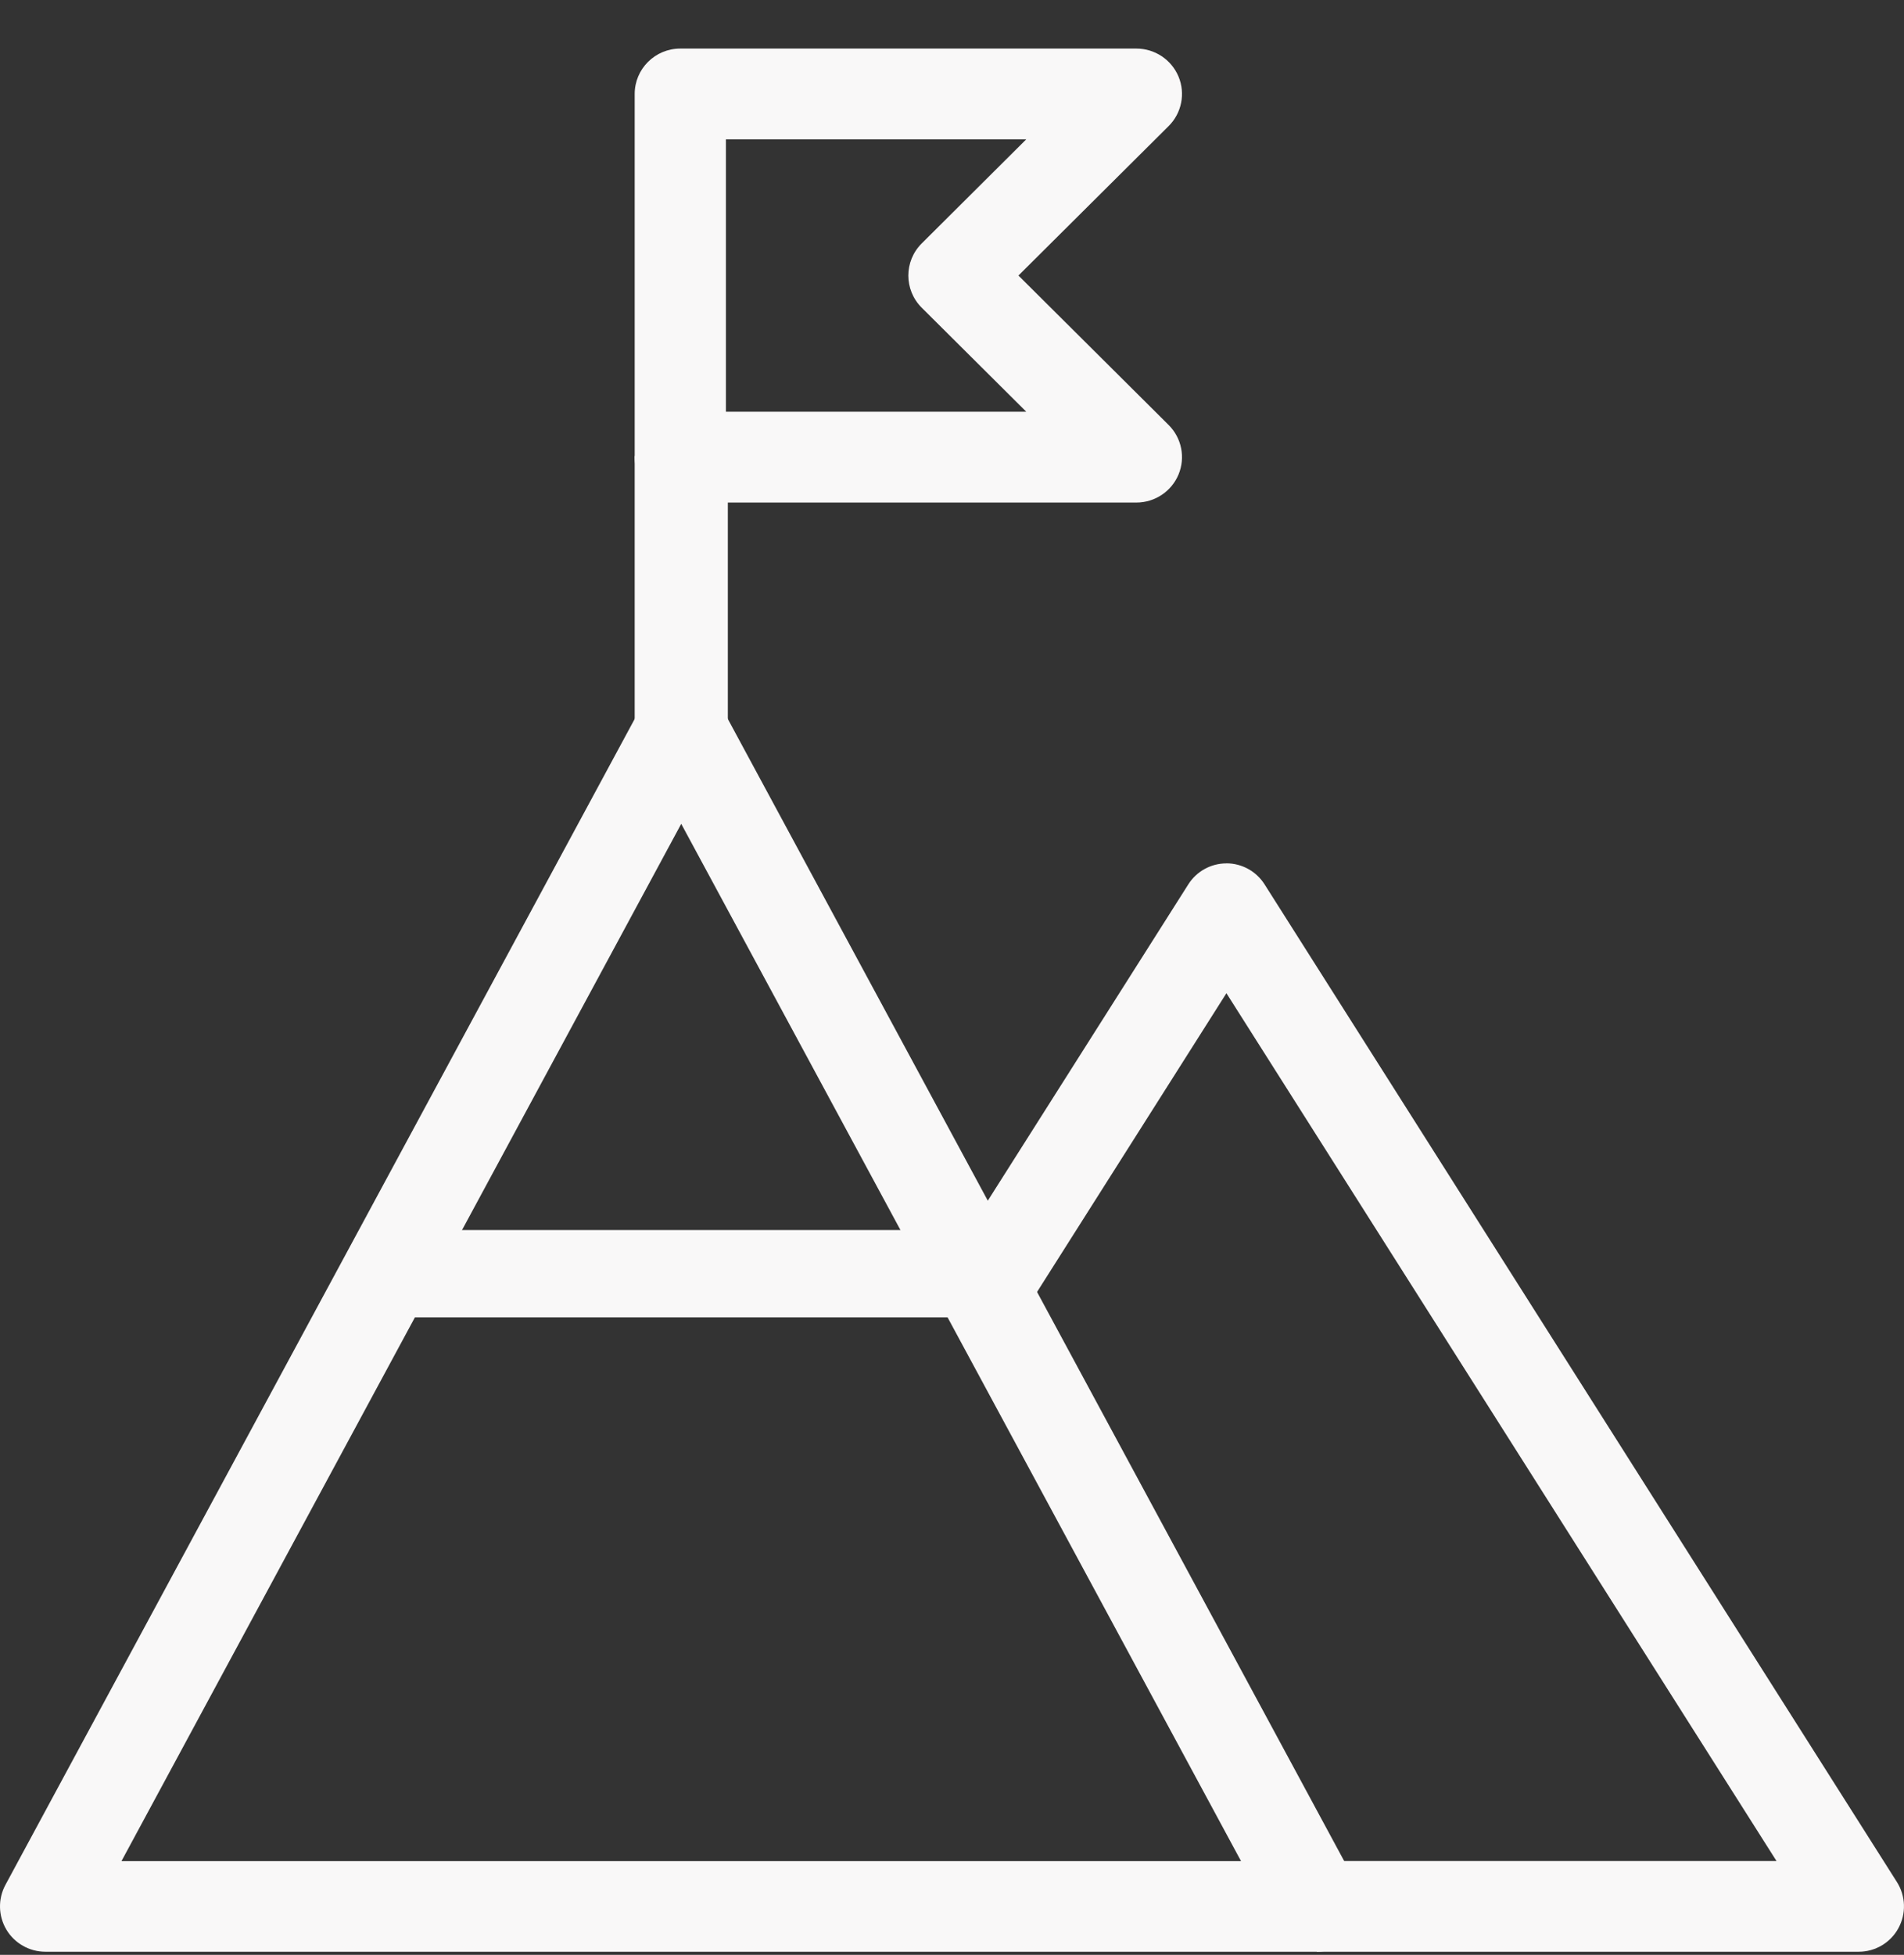 <svg width="38" height="39" viewBox="0 0 38 39" fill="none" xmlns="http://www.w3.org/2000/svg">
<rect x="0" y="0" width="38" height="39" fill="#333333" stroke="none"/>
<path fill-rule="evenodd" clip-rule="evenodd" d="M13.596 13.625C13.93 13.625 14.236 13.808 14.395 14.101L27.084 37.605C27.236 37.886 27.228 38.224 27.064 38.498C26.901 38.771 26.605 38.938 26.286 38.938H0.906C0.587 38.938 0.292 38.771 0.128 38.498C-0.035 38.224 -0.043 37.886 0.108 37.605L12.798 14.101C12.956 13.808 13.263 13.625 13.596 13.625H13.596ZM2.424 37.131H24.769L13.596 16.436L2.424 37.131Z" fill="#F9F8F8"/>
<path fill-rule="evenodd" clip-rule="evenodd" d="M24.477 17.224C24.785 17.224 25.072 17.382 25.238 17.643L37.859 37.548C38.035 37.826 38.047 38.179 37.888 38.469C37.73 38.758 37.427 38.938 37.098 38.938H26.28V37.129H35.456L24.477 19.815L20.463 26.145L18.941 25.174L23.716 17.644C23.882 17.382 24.169 17.225 24.477 17.225L24.477 17.224Z" fill="#F9F8F8"/>
<path fill-rule="evenodd" clip-rule="evenodd" d="M14.526 9.097V14.554H12.667V9.097H14.526Z" fill="#F9F8F8"/>
<path fill-rule="evenodd" clip-rule="evenodd" d="M12.667 1.875C12.667 1.374 13.075 0.969 13.577 0.969H22.68C23.048 0.969 23.38 1.19 23.521 1.528C23.662 1.866 23.584 2.256 23.324 2.515L20.326 5.497L23.324 8.479C23.584 8.738 23.662 9.128 23.521 9.467C23.38 9.805 23.048 10.026 22.68 10.026H13.577C13.075 10.026 12.667 9.62 12.667 9.12V1.875ZM14.488 2.78V8.214H20.482L18.395 6.138C18.04 5.784 18.04 5.211 18.395 4.857L20.482 2.78H14.488Z" fill="#F9F8F8"/>
<path fill-rule="evenodd" clip-rule="evenodd" d="M19.058 26.282H8.135V24.54H19.058V26.282Z" fill="#F9F8F8"/>
</svg>
